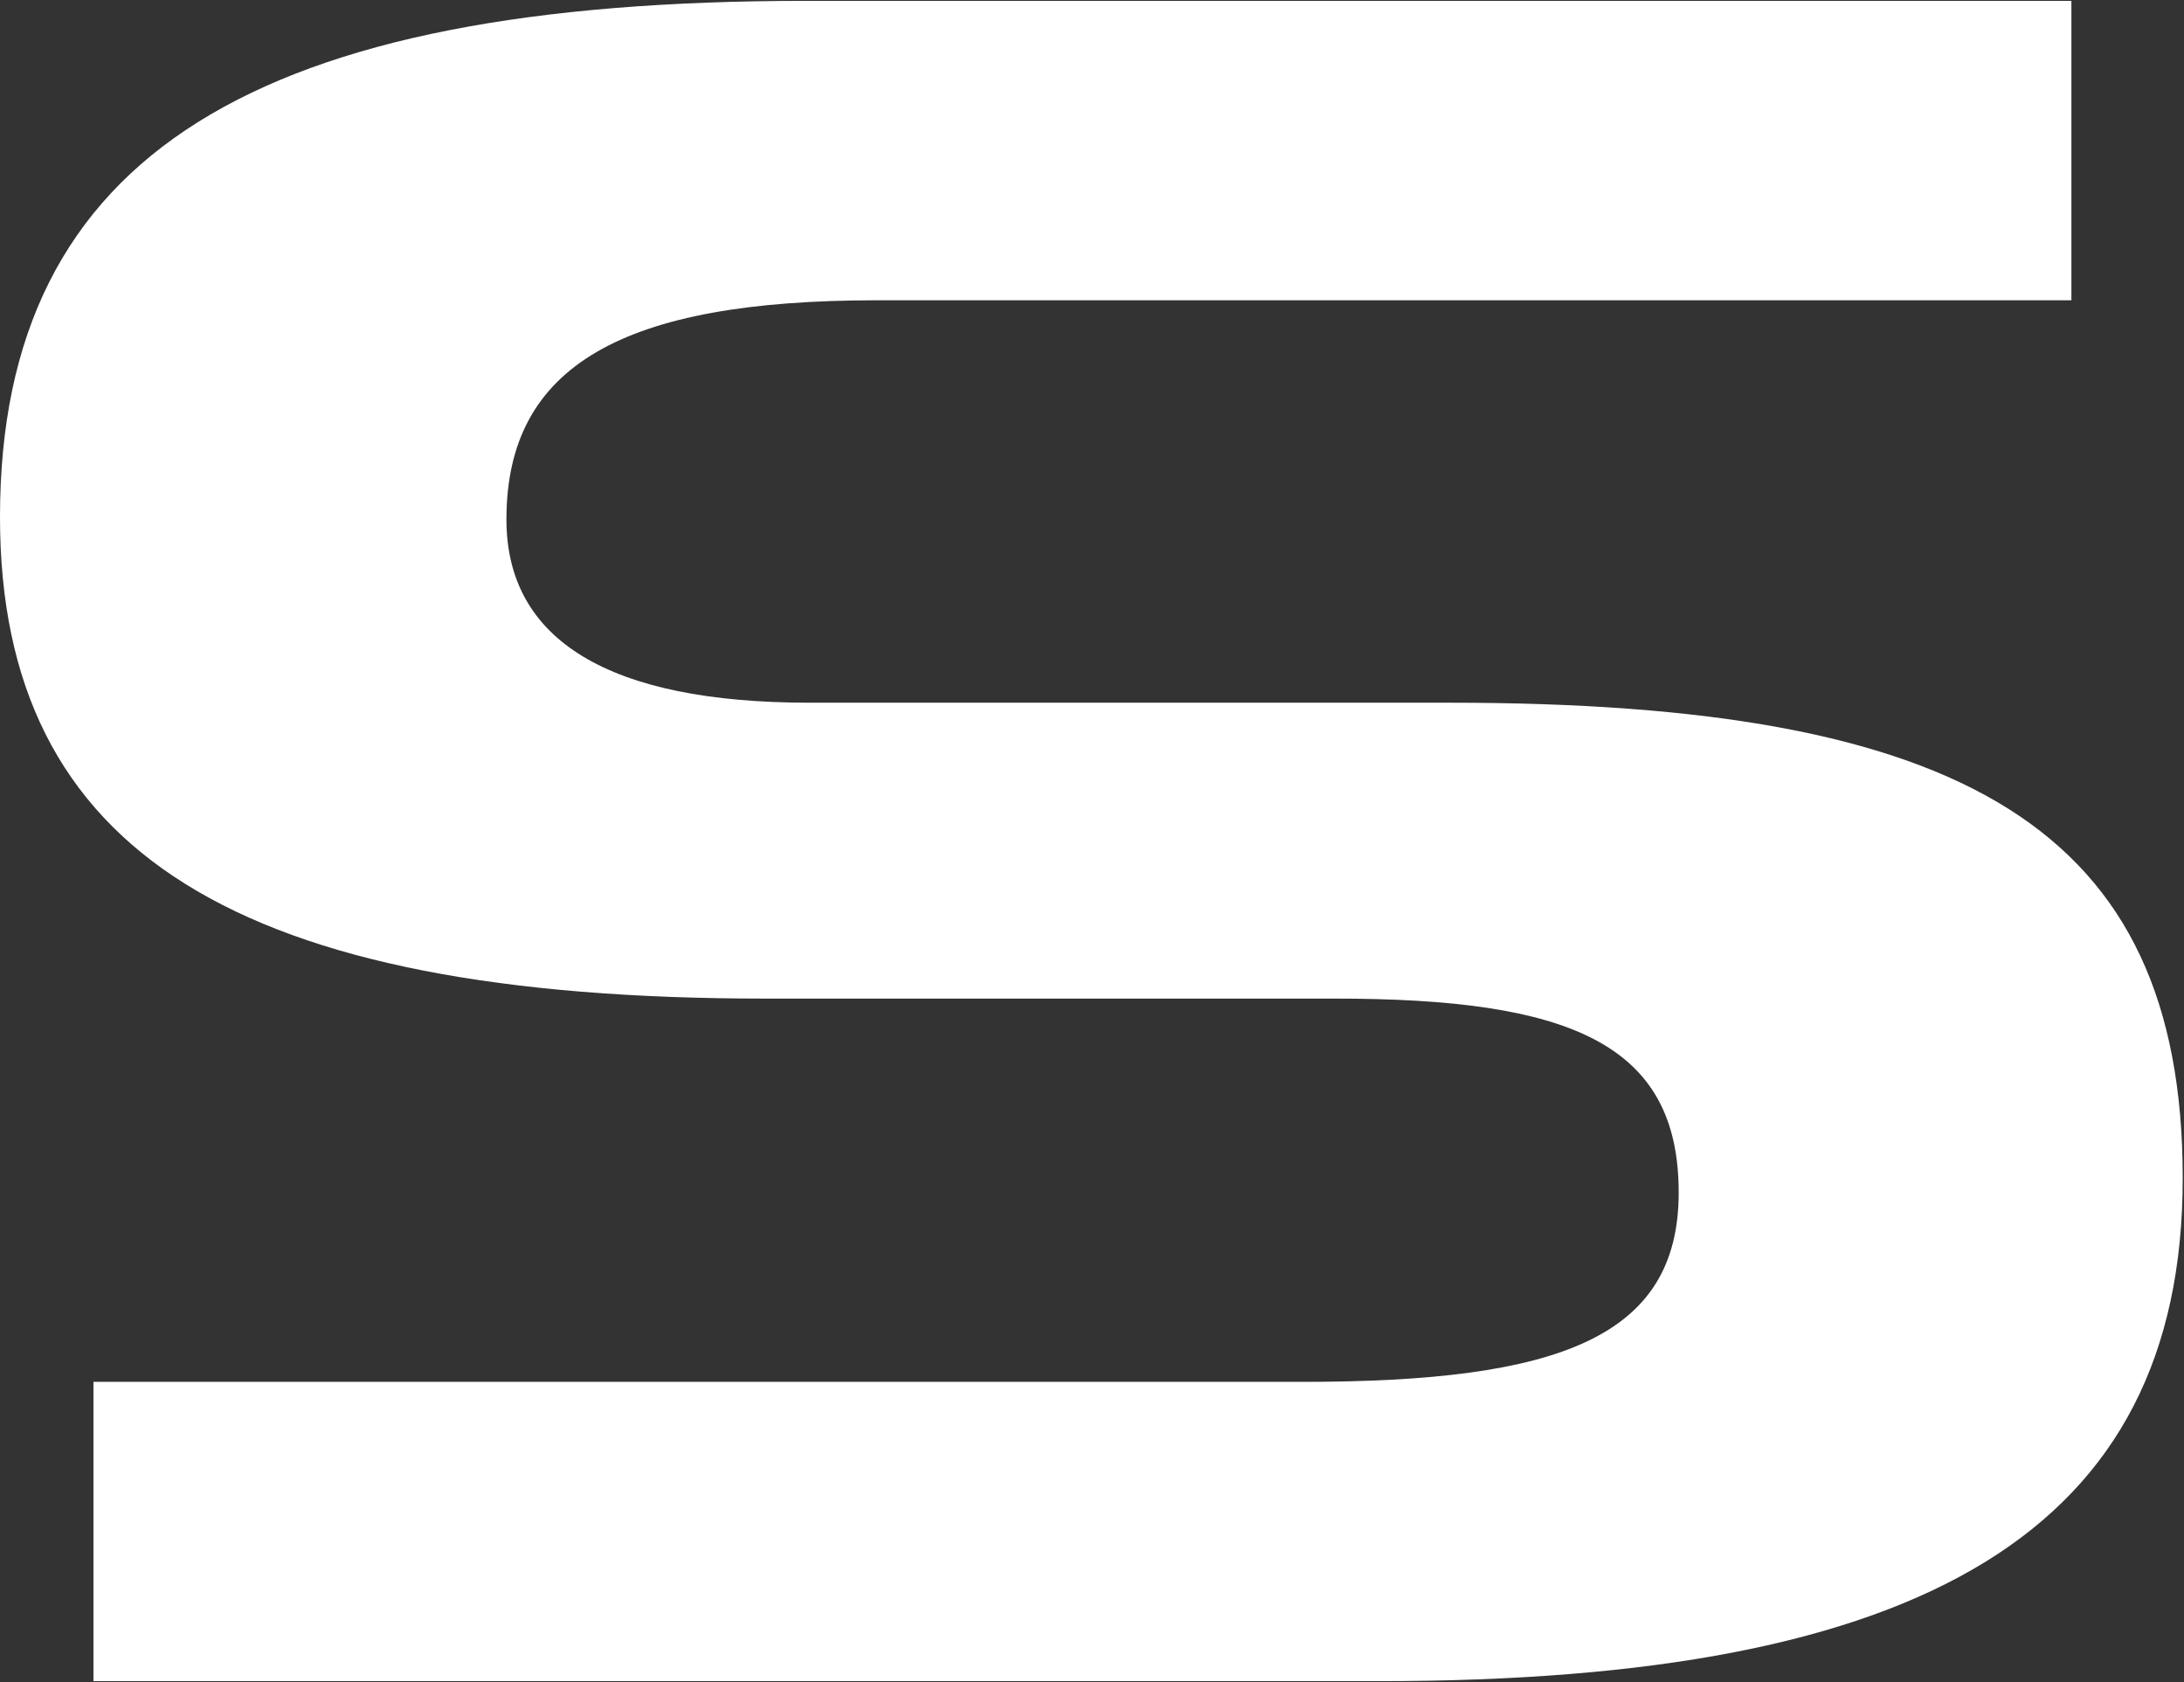 <svg version="1.2" xmlns="http://www.w3.org/2000/svg" viewBox="0 0 1540 1186" width="1540" height="1186">
	<rect x="0" y="0" width="1540" height="1186" fill="#333333" stroke="none"/>
	<title>SENS</title>
	<style>
		.s0 { fill: #ffffff } 
	</style>
	<g id="logo-sensirion">
		<path id="Layer" fill-rule="evenodd" class="s0" d="m618 211.7c-178.1 0-260.9 45.6-260.9 154.5 0 85.3 72.6 129.2 213.6 129.2h451.7c361.3 0 516.7 87.8 516.7 335.2 0 249.1-183.2 354.6-566.5 354.6h-906.7v-211h852.7c180.6 0 265.1-31.3 265.1-133.5 0-105.5-77.7-136.7-242.3-136.7h-401.9c-370.6 0-539.5-102.2-539.5-339.5 0-257.5 183.2-363.9 568.2-363.9h892.4v211.1z"/>
	</g>
</svg>